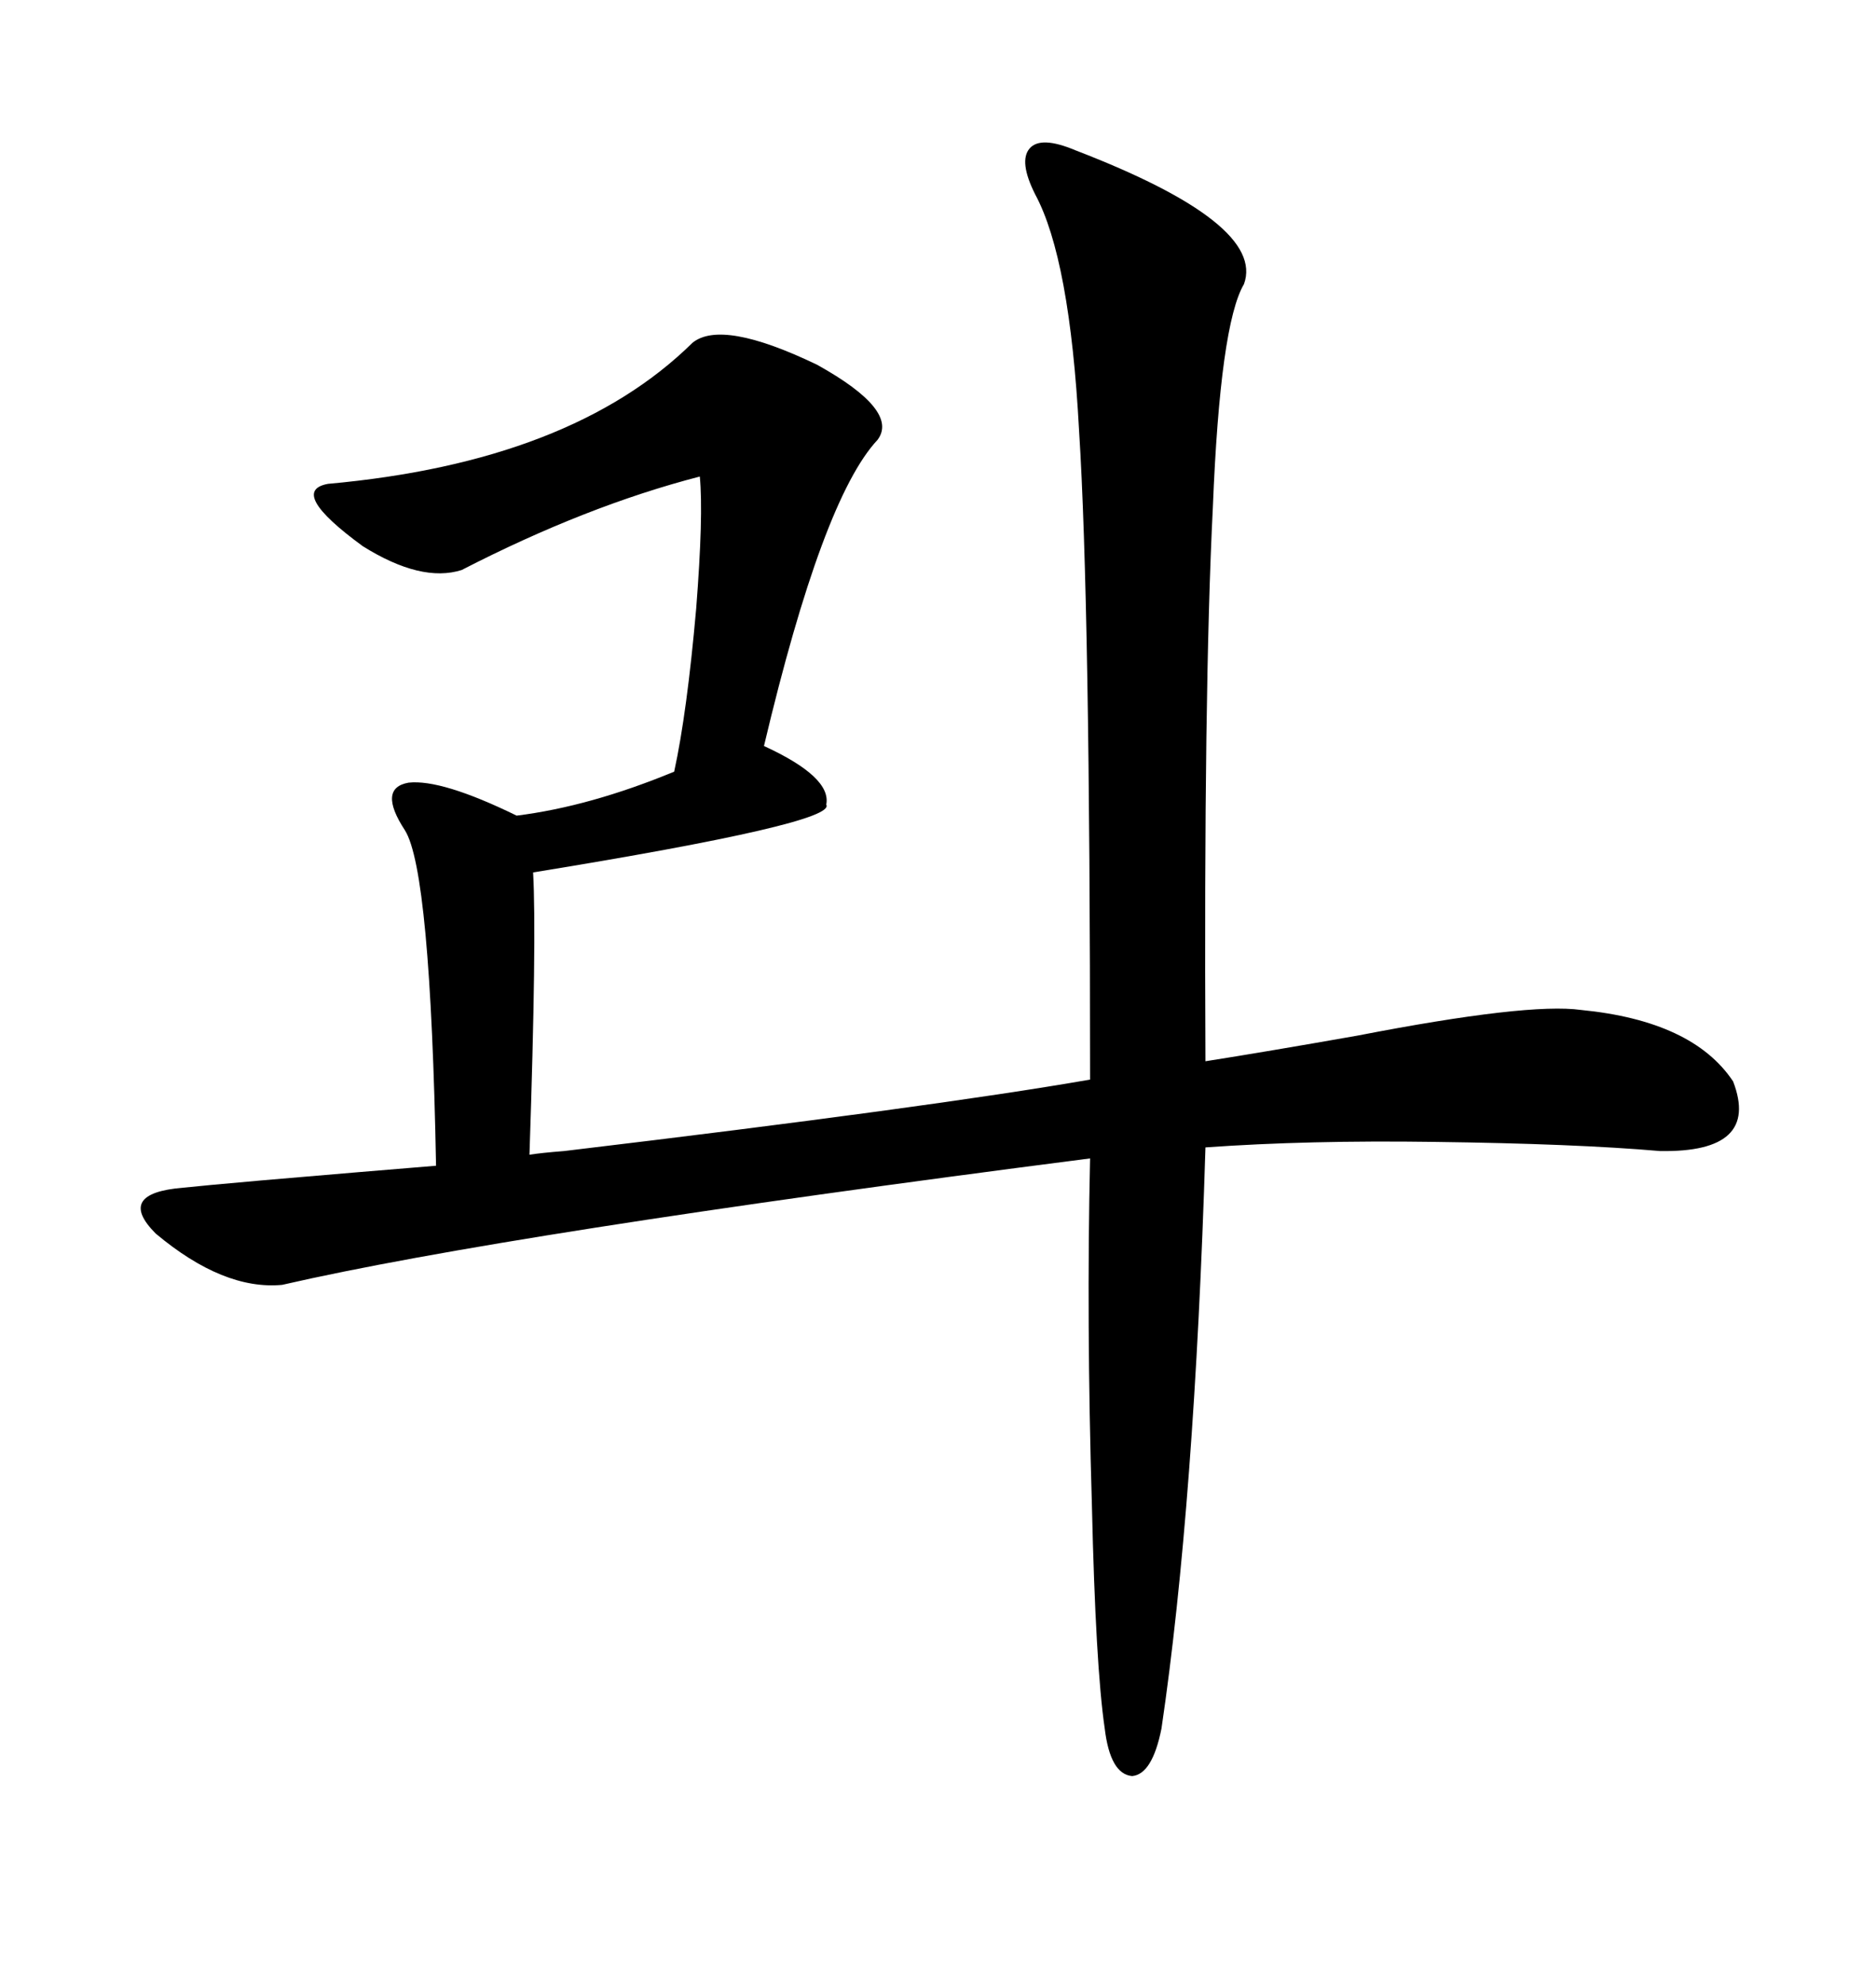 <svg xmlns="http://www.w3.org/2000/svg" xmlns:xlink="http://www.w3.org/1999/xlink" width="300" height="317.285"><path d="M171.97 24.02L171.97 24.02Q202.44 35.74 198.93 45.41L198.93 45.41Q195.12 51.86 193.95 81.15L193.95 81.15Q192.48 110.45 192.77 169.63L192.77 169.63Q202.15 168.16 217.09 165.53L217.09 165.53Q244.34 160.25 252.83 161.43L252.83 161.43Q270.70 163.18 277.15 172.85L277.15 172.85Q281.54 184.28 265.43 183.98L265.43 183.98Q251.95 182.81 229.39 182.52L229.39 182.52Q209.18 182.23 192.77 183.40L192.77 183.40Q191.02 240.53 185.74 276.27L185.74 276.27Q184.28 283.59 181.05 283.89L181.05 283.89Q177.54 283.59 176.66 276.27L176.66 276.27Q175.20 266.31 174.61 240.53L174.61 240.53Q173.73 211.23 174.32 185.16L174.32 185.16Q80.86 197.17 45.12 205.37L45.12 205.37Q35.74 206.25 24.90 197.17L24.90 197.17Q18.46 190.72 29.30 189.84L29.30 189.84Q31.93 189.55 41.89 188.67L41.89 188.67Q58.89 187.21 69.73 186.33L69.73 186.33Q68.85 139.16 64.75 132.71L64.75 132.71Q60.35 125.98 65.33 125.10L65.33 125.10Q70.61 124.51 82.62 130.37L82.62 130.37Q94.34 128.91 107.81 123.34L107.81 123.34Q109.86 113.96 111.33 97.27L111.33 97.27Q112.50 82.32 111.91 76.17L111.91 76.17Q93.75 80.86 73.83 91.11L73.83 91.11Q67.38 93.16 58.01 87.30L58.01 87.30Q46.00 78.52 52.44 77.34L52.44 77.34Q91.41 73.83 110.74 54.79L110.74 54.79Q115.43 50.98 130.66 58.30L130.66 58.30Q143.85 65.63 140.33 70.31L140.33 70.31Q131.54 79.69 122.17 119.24L122.17 119.24Q133.01 124.22 132.13 128.61L132.13 128.61Q133.89 131.54 85.25 139.45L85.25 139.45Q85.84 149.71 84.67 184.57L84.67 184.57Q86.43 184.28 90.23 183.98L90.23 183.98Q149.12 176.95 174.32 172.56L174.32 172.56Q174.32 96.39 172.56 68.85L172.56 68.85Q171.09 41.31 165.53 31.05L165.53 31.05Q162.89 25.78 164.65 23.73L164.65 23.73Q166.41 21.68 171.97 24.02Z"/></svg>